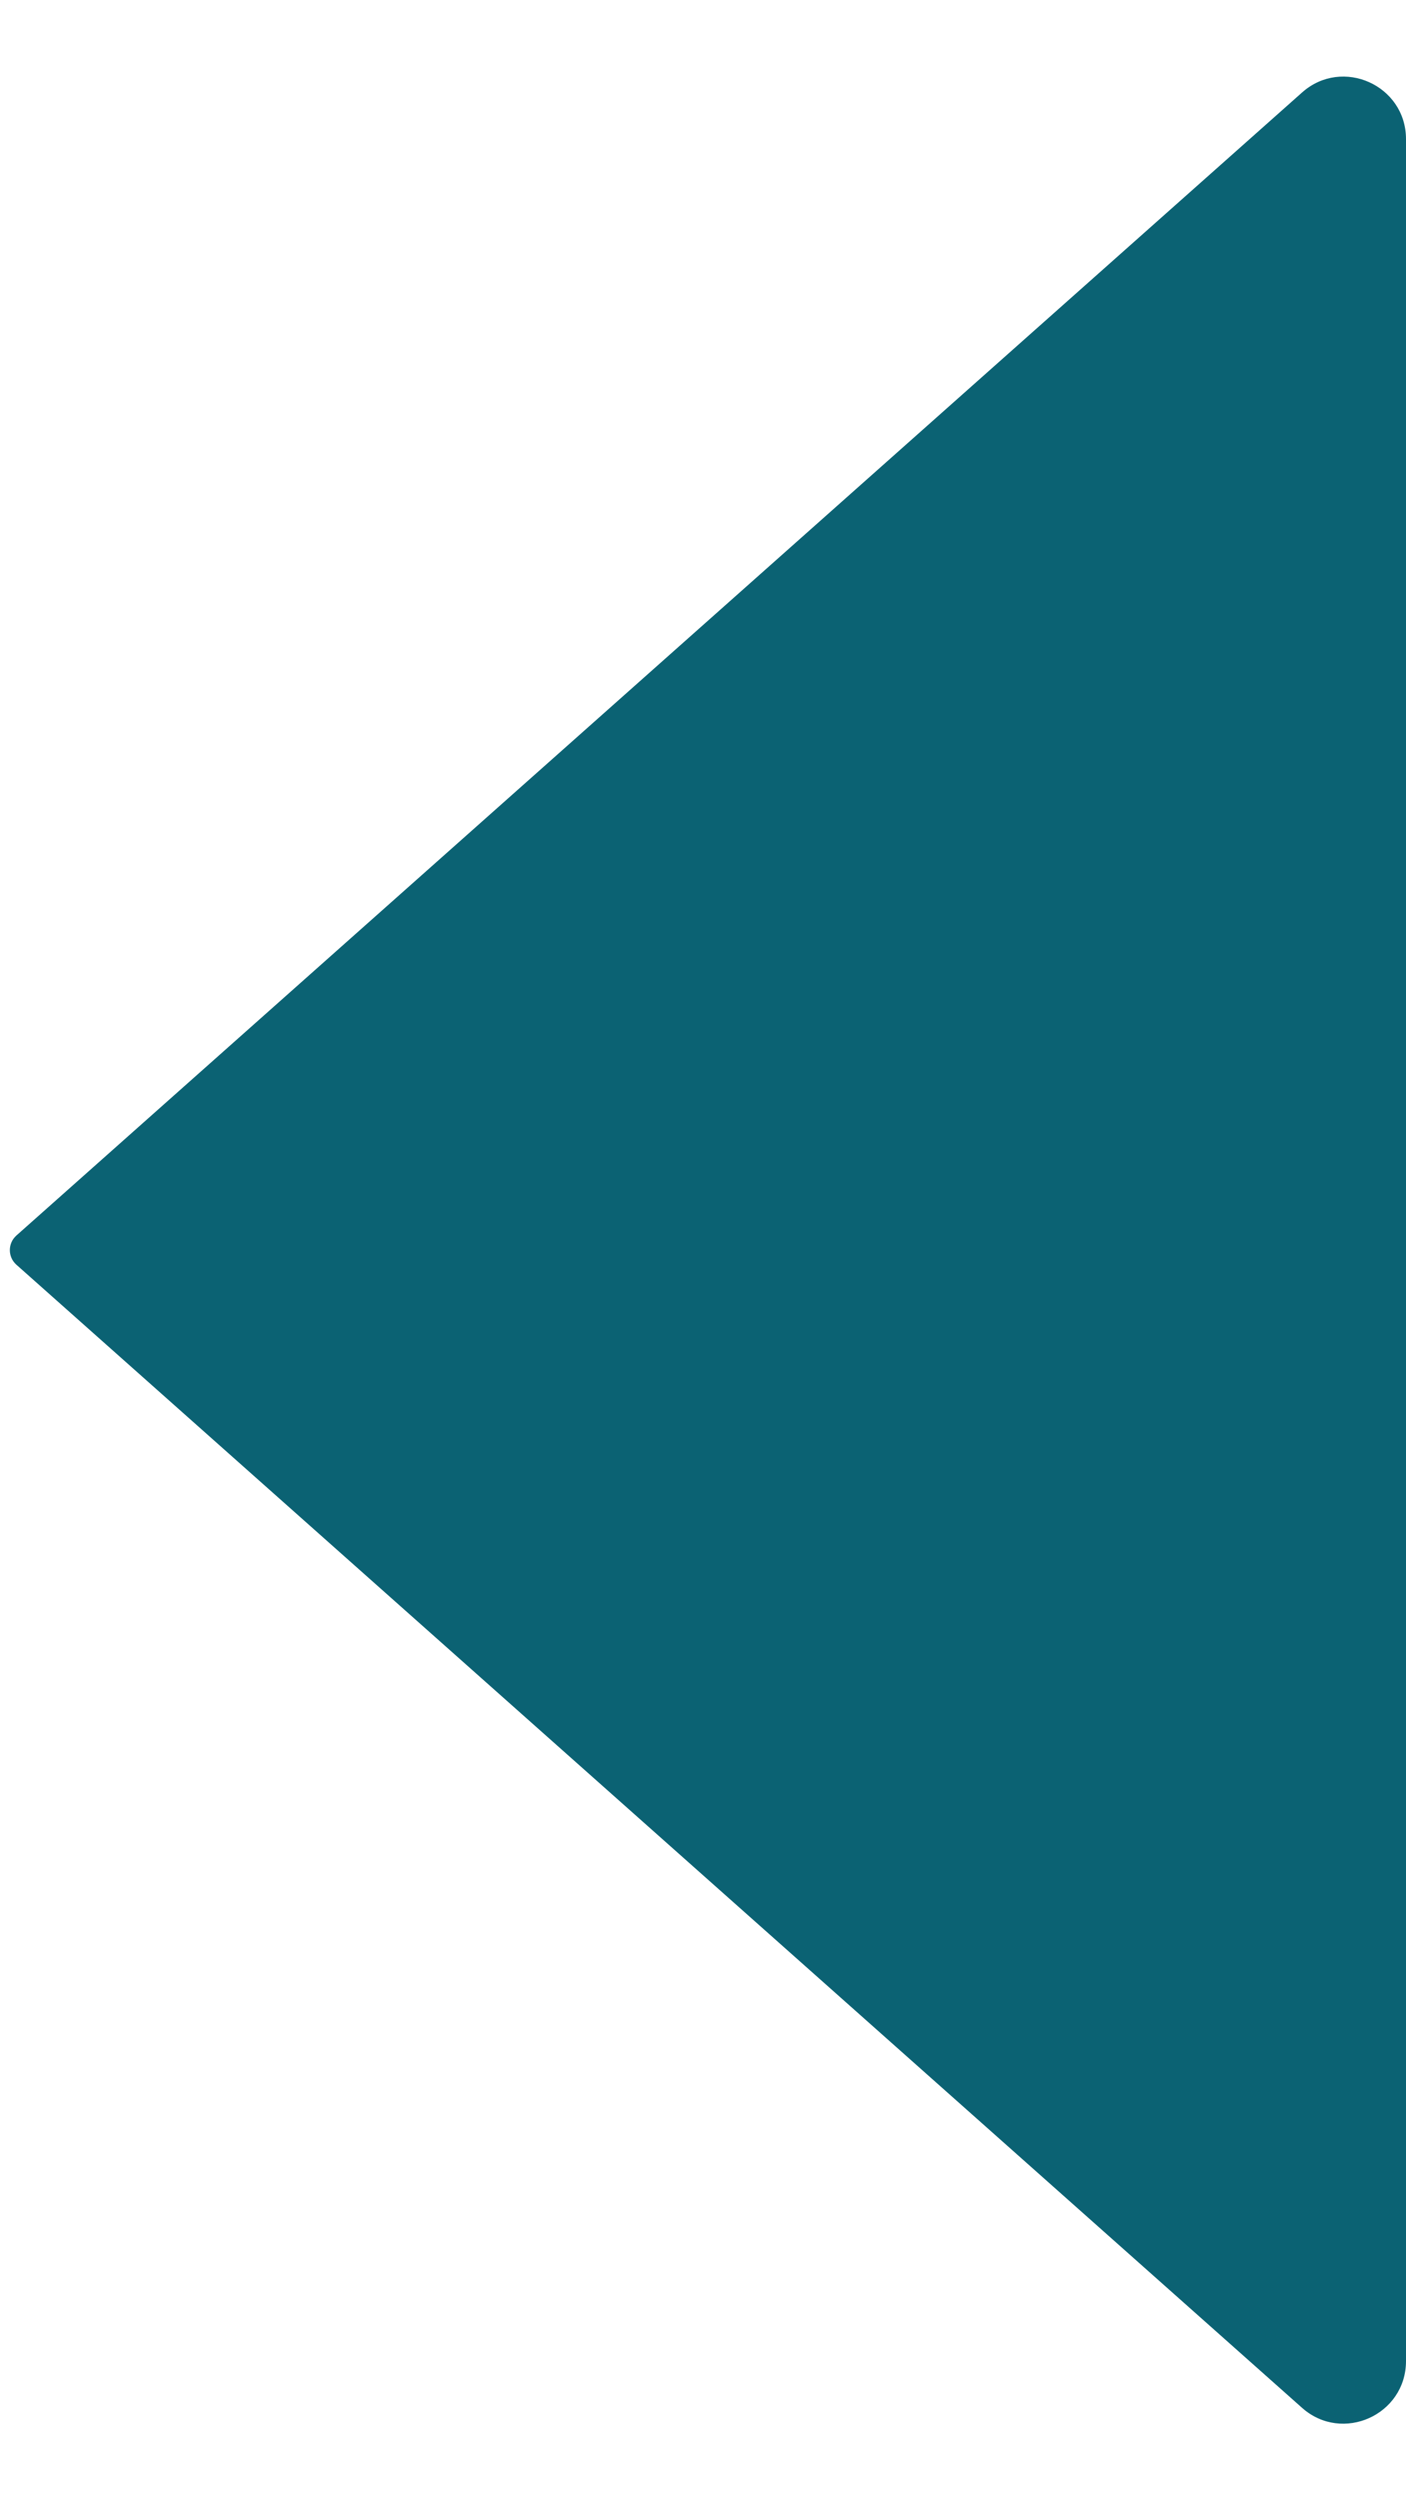 <svg width="18" height="32" viewBox="0 0 18 32" fill="none" xmlns="http://www.w3.org/2000/svg">
<path d="M0.21 16.187L16.669 30.817C17.184 31.275 18 30.909 18 30.218L18 1.781C18 1.091 17.184 0.725 16.669 1.184L0.21 15.813C0.098 15.913 0.098 16.087 0.21 16.187Z" fill="#0B6273"/>
</svg>
